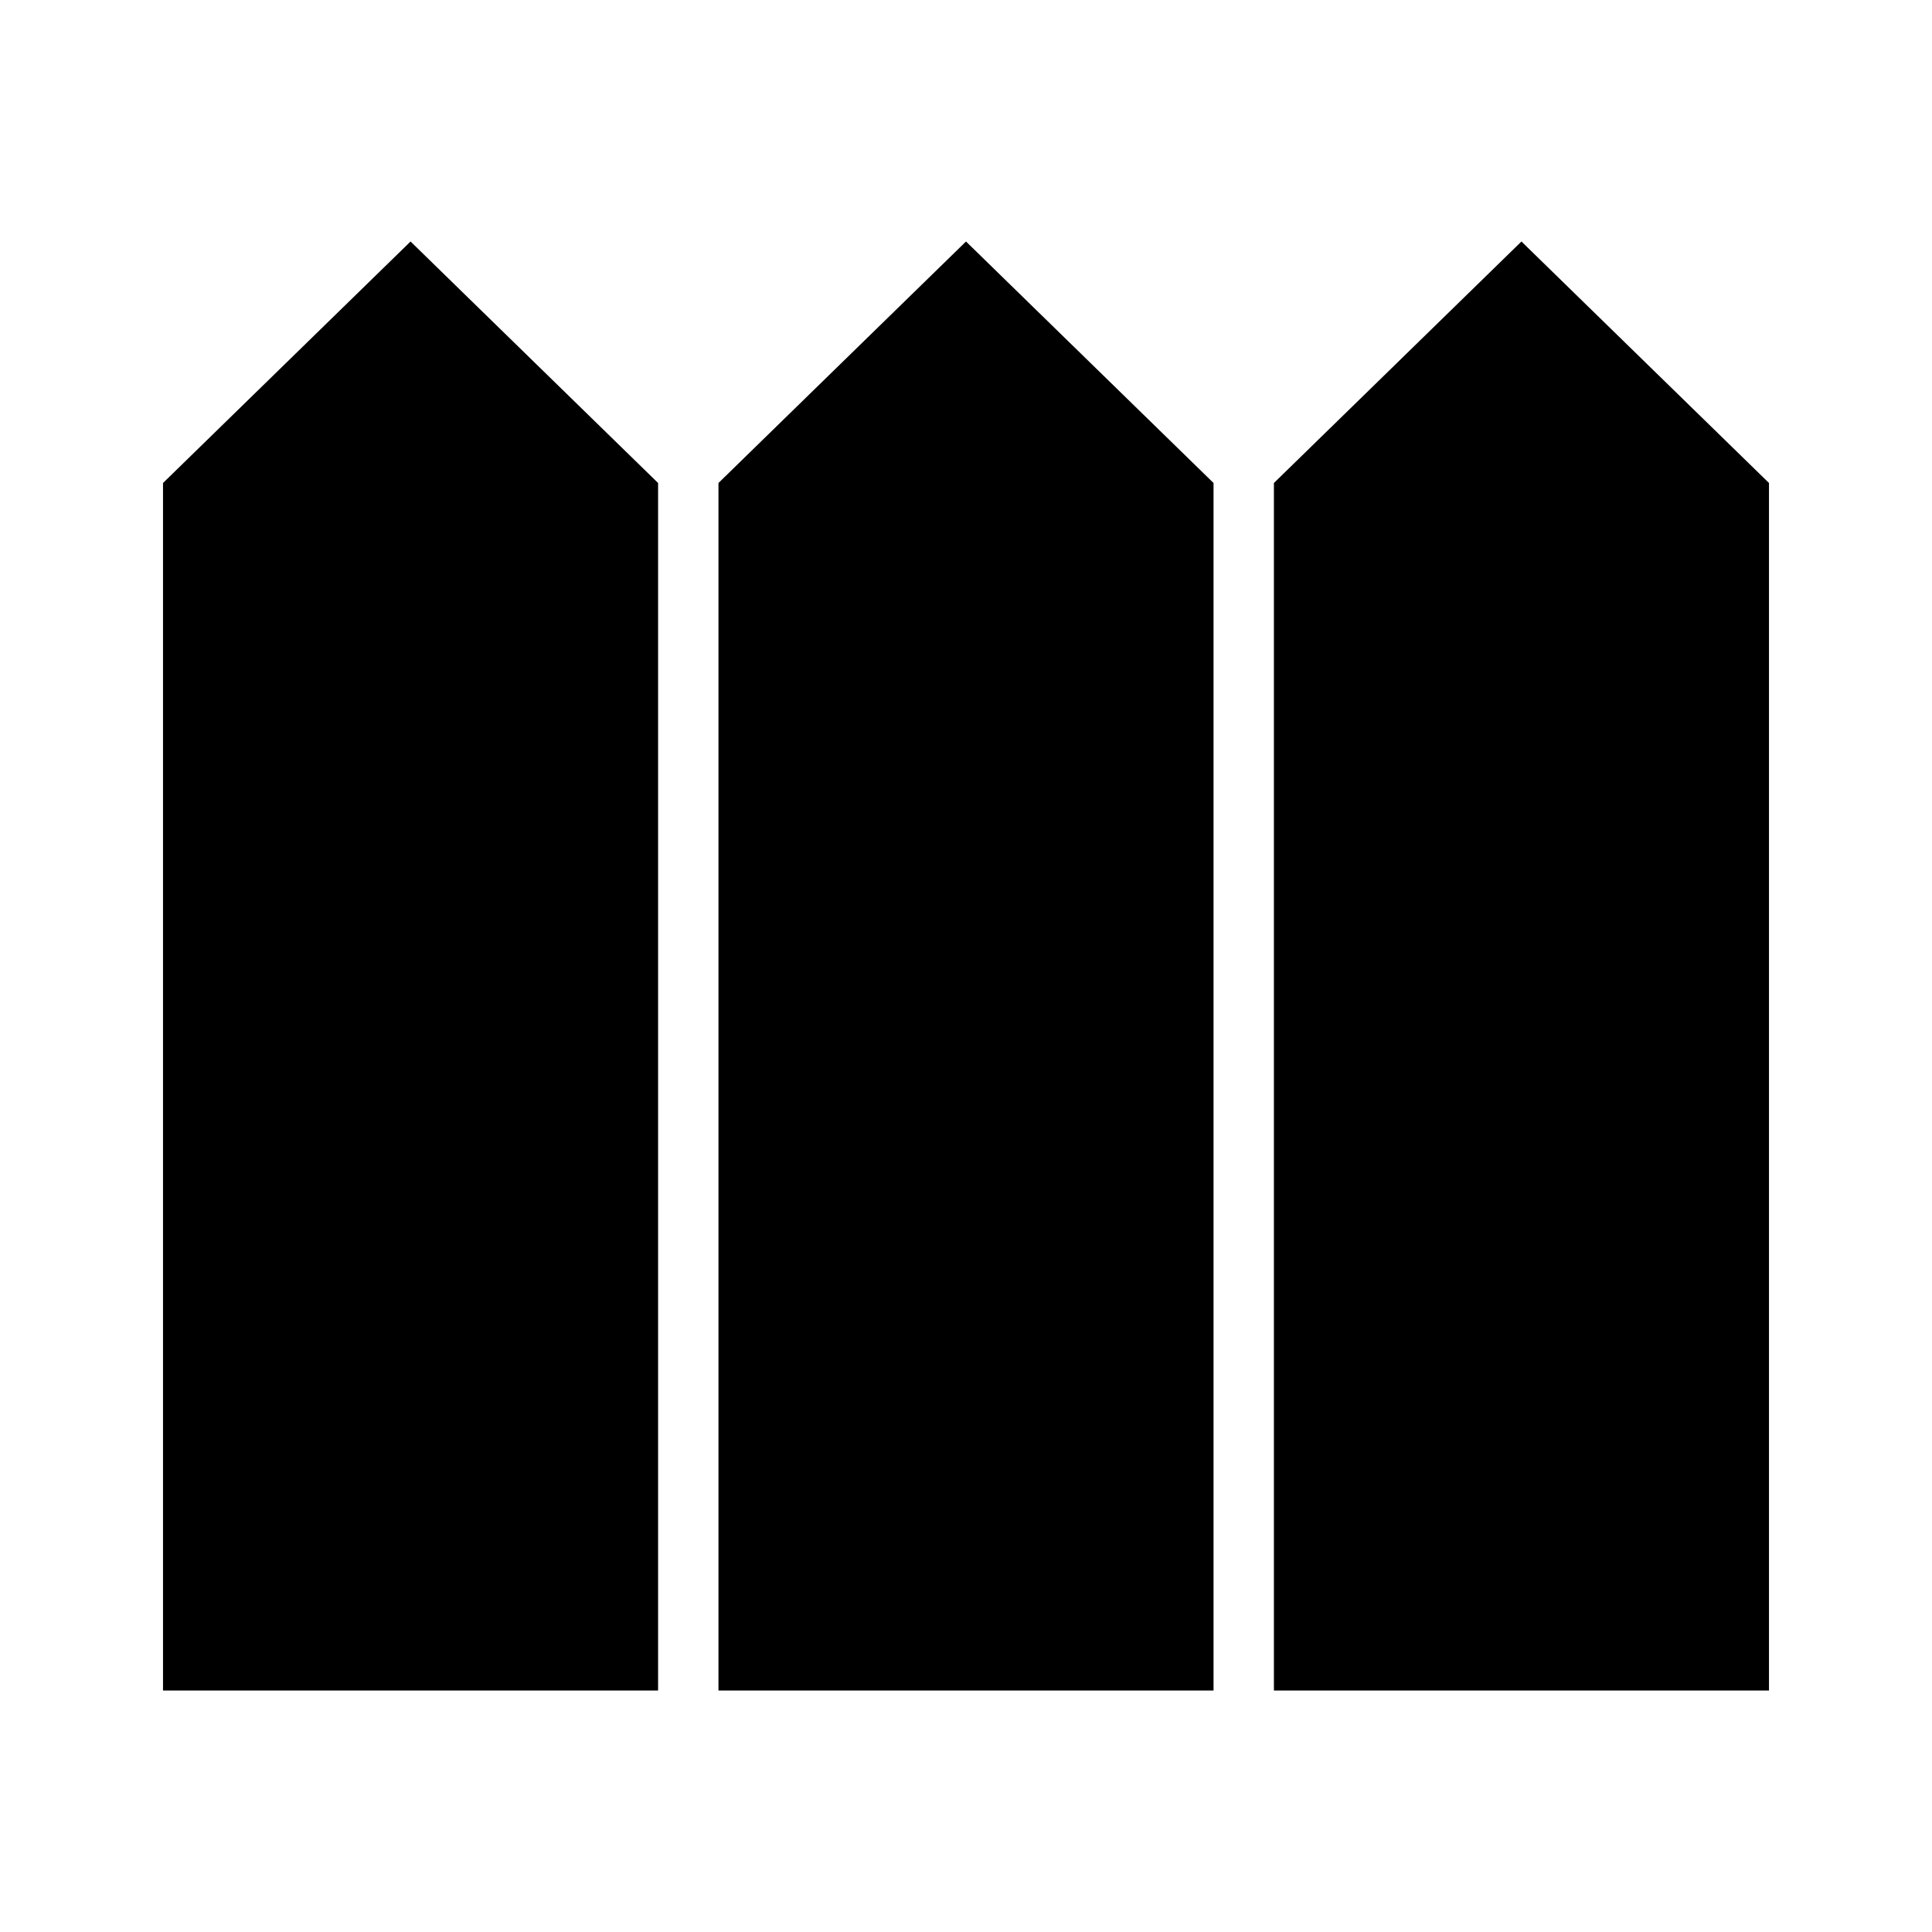 <svg xmlns="http://www.w3.org/2000/svg" width="48" height="48" viewBox="0 -960 960 960"><path d="M81-120h246v-600L204-840 81-720v600Zm276 0h246v-600L480-840 357-720v600Zm276 0h246v-600L756-840 633-720v600Z"/></svg>